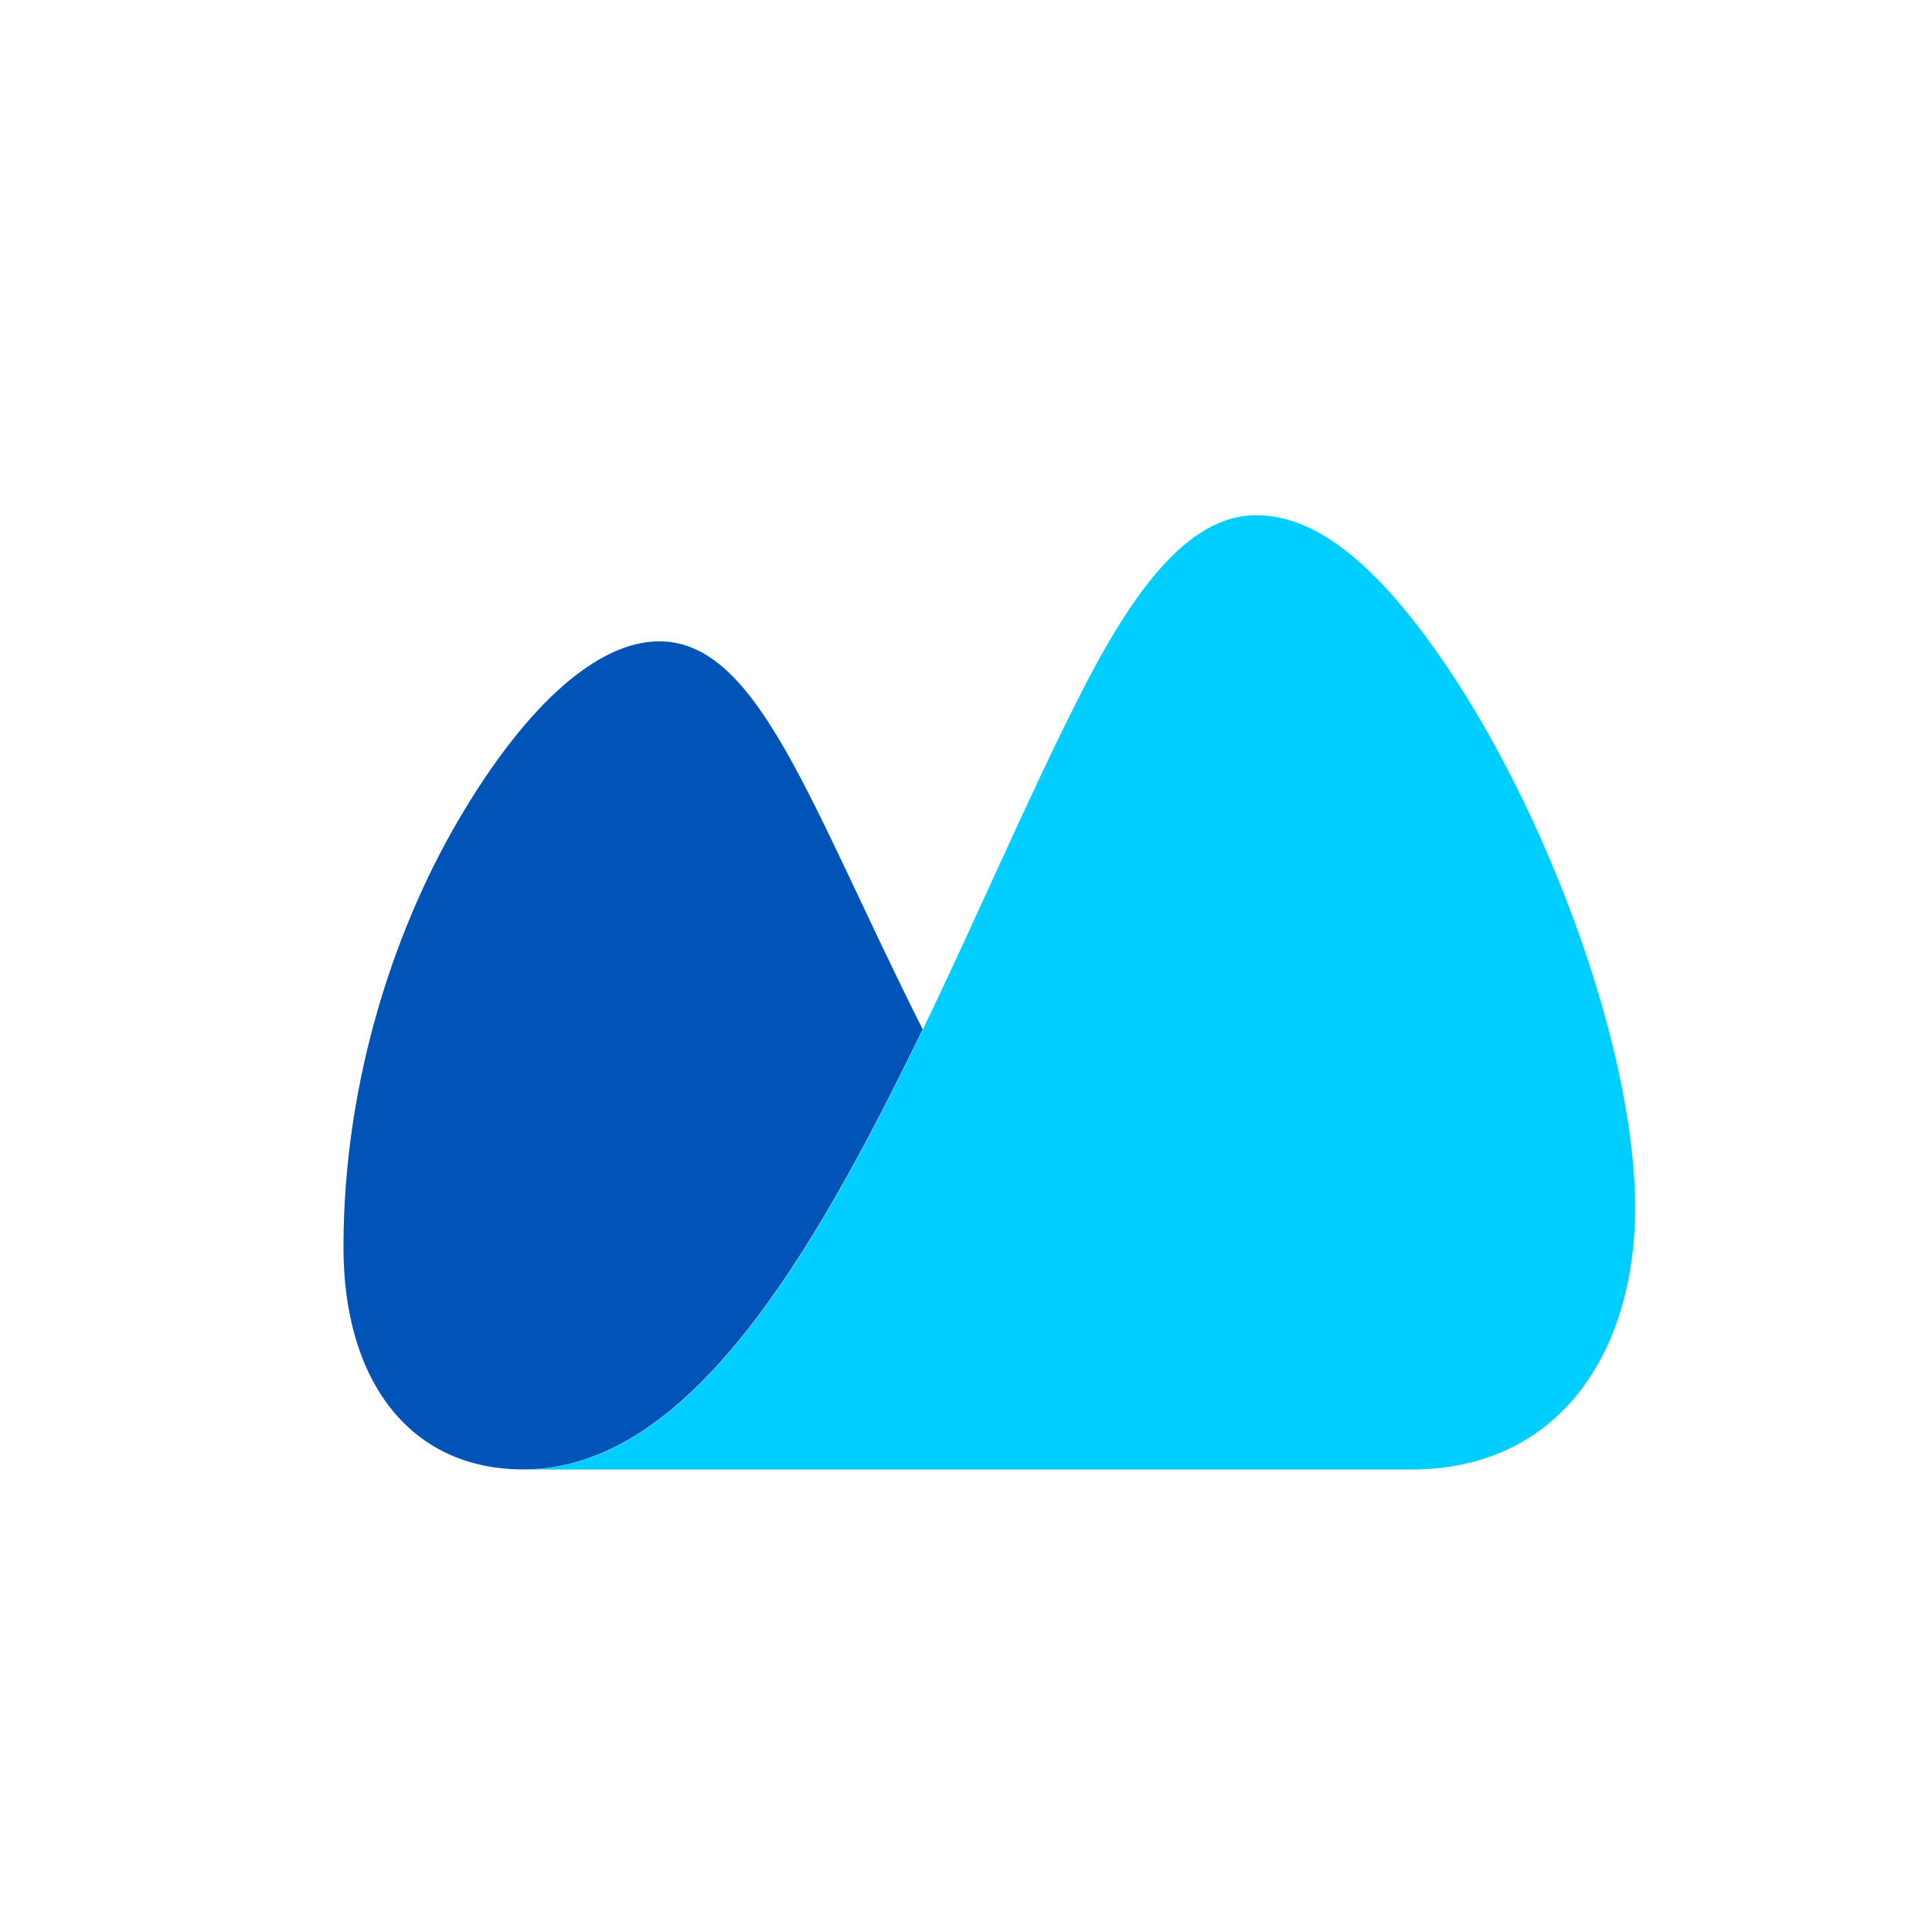 <svg width="45" height="45" viewBox="0 0 45 45" fill="none" xmlns="http://www.w3.org/2000/svg">
<path fill-rule="evenodd" clip-rule="evenodd" d="M12.195 34.228C16.017 34.228 18.907 29.327 21.498 23.976C22.745 21.382 23.908 18.664 25.07 16.36C26.347 13.804 27.657 12 29.259 12C30.618 12 31.896 13.08 33.168 14.773C35.806 18.288 38.086 24.24 38.086 28.143C38.086 31.413 36.377 34.228 32.874 34.228H12.195Z" fill="#00CEFF"/>
<path fill-rule="evenodd" clip-rule="evenodd" d="M21.491 23.975C18.866 18.762 17.677 14.938 15.355 14.938C13.912 14.938 12.287 16.428 10.816 18.87C9.24 21.461 8 25.118 8 29.052C8 32.159 9.544 34.226 12.189 34.226C16.01 34.226 18.9 29.325 21.491 23.975Z" fill="#0054B7"/>
</svg>
